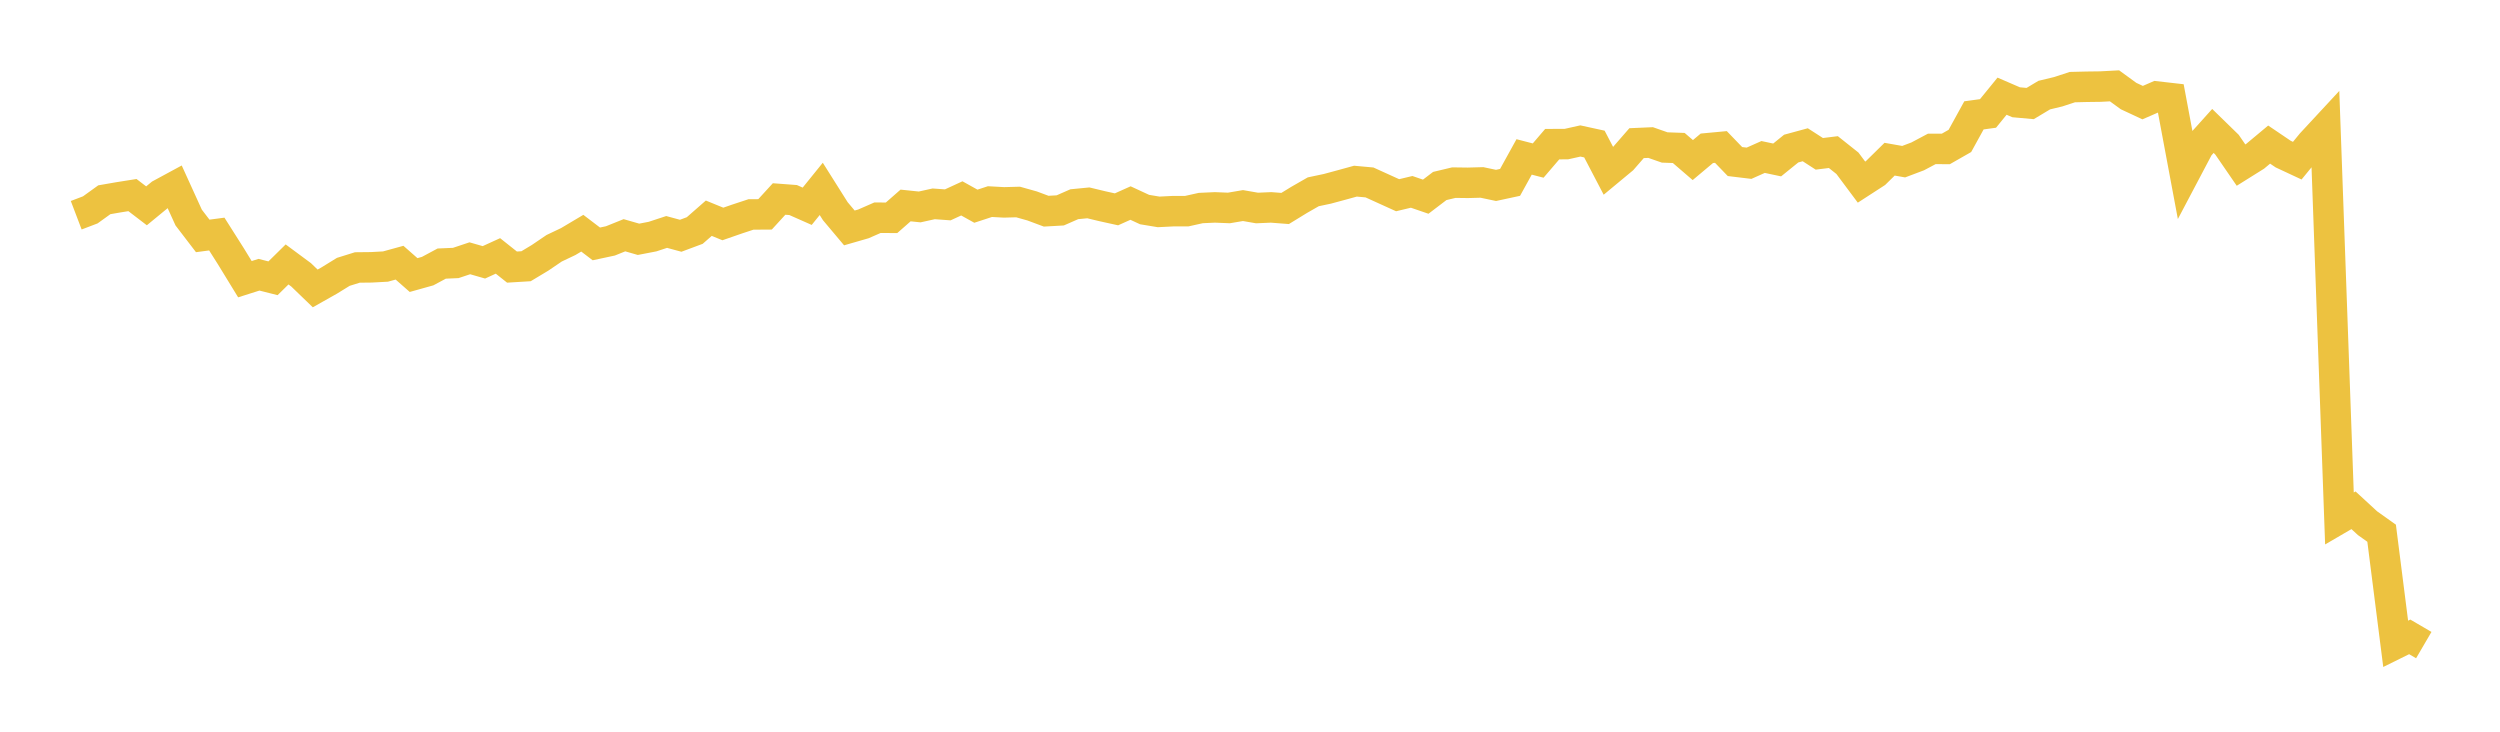<svg width="164" height="48" xmlns="http://www.w3.org/2000/svg" xmlns:xlink="http://www.w3.org/1999/xlink"><path fill="none" stroke="rgb(237,194,64)" stroke-width="2" d="M5,14.119L5.922,13.768L6.844,13.104L7.766,12.944L8.689,12.797L9.611,13.502L10.533,12.744L11.455,12.245L12.377,14.271L13.299,15.476L14.222,15.354L15.144,16.809L16.066,18.315L16.988,18.022L17.91,18.255L18.832,17.347L19.754,18.03L20.677,18.921L21.599,18.401L22.521,17.833L23.443,17.546L24.365,17.536L25.287,17.486L26.21,17.232L27.132,18.043L28.054,17.785L28.976,17.291L29.898,17.251L30.82,16.943L31.743,17.209L32.665,16.788L33.587,17.521L34.509,17.465L35.431,16.911L36.353,16.285L37.275,15.847L38.198,15.298L39.12,16L40.042,15.803L40.964,15.432L41.886,15.698L42.808,15.52L43.731,15.216L44.653,15.466L45.575,15.122L46.497,14.315L47.419,14.692L48.341,14.372L49.263,14.068L50.186,14.062L51.108,13.054L52.03,13.123L52.952,13.531L53.874,12.391L54.796,13.854L55.719,14.952L56.641,14.686L57.563,14.282L58.485,14.288L59.407,13.479L60.329,13.575L61.251,13.372L62.174,13.439L63.096,13.014L64.018,13.527L64.94,13.225L65.862,13.276L66.784,13.251L67.707,13.51L68.629,13.854L69.551,13.802L70.473,13.397L71.395,13.307L72.317,13.529L73.24,13.733L74.162,13.32L75.084,13.747L76.006,13.9L76.928,13.854L77.85,13.852L78.772,13.647L79.695,13.605L80.617,13.642L81.539,13.485L82.461,13.645L83.383,13.605L84.305,13.676L85.228,13.11L86.15,12.582L87.072,12.387L87.994,12.138L88.916,11.884L89.838,11.968L90.76,12.387L91.683,12.806L92.605,12.586L93.527,12.903L94.449,12.201L95.371,11.981L96.293,11.993L97.216,11.968L98.138,12.163L99.06,11.964L99.982,10.294L100.904,10.533L101.826,9.456L102.749,9.454L103.671,9.248L104.593,9.449L105.515,11.214L106.437,10.449L107.359,9.391L108.281,9.351L109.204,9.674L110.126,9.707L111.048,10.501L111.97,9.728L112.892,9.642L113.814,10.598L114.737,10.709L115.659,10.298L116.581,10.493L117.503,9.747L118.425,9.496L119.347,10.091L120.269,9.977L121.192,10.711L122.114,11.947L123.036,11.35L123.958,10.443L124.88,10.606L125.802,10.258L126.725,9.768L127.647,9.77L128.569,9.244L129.491,7.568L130.413,7.442L131.335,6.31L132.257,6.709L133.18,6.792L134.102,6.239L135.024,6.017L135.946,5.715L136.868,5.692L137.79,5.68L138.713,5.631L139.635,6.302L140.557,6.732L141.479,6.331L142.401,6.436L143.323,11.364L144.246,9.615L145.168,8.59L146.09,9.489L147.012,10.831L147.934,10.254L148.856,9.485L149.778,10.109L150.701,10.54L151.623,9.413L152.545,8.419L153.467,34.011L154.389,33.474L155.311,34.323L156.234,34.979L157.156,42.235L158.078,41.779L159,42.318"></path></svg>